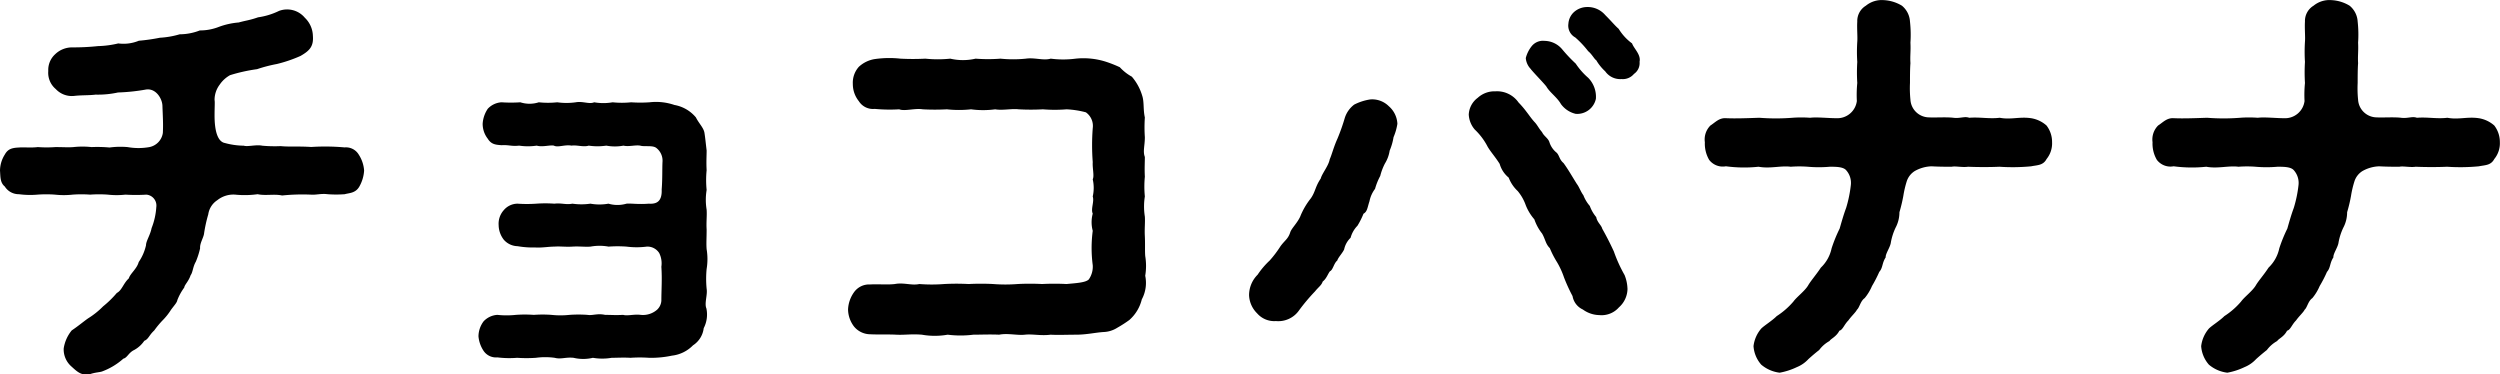 <svg xmlns="http://www.w3.org/2000/svg" width="93.213" height="13.962" viewBox="0 0 93.213 13.962"><g id="レイヤー_2" data-name="レイヤー 2"><g id="text"><path d="M13.576,6.361a1.382,1.382,0,0,1-.176.592c-.145.256-.385.24-.545.288a4.267,4.267,0,0,1-.64,0c-.24-.032-.432.032-.624.016a7.445,7.445,0,0,0-1.073.032c-.288-.064-.624.016-.912-.048a3.468,3.468,0,0,1-.832.016.963.963,0,0,0-.673.208.757.757,0,0,0-.336.528,5.263,5.263,0,0,0-.16.737c-.032.16-.16.352-.144.528a2.909,2.909,0,0,1-.16.5c-.112.192-.112.4-.192.5-.08.24-.224.352-.24.464a2.009,2.009,0,0,0-.256.465c-.016.1-.112.192-.24.368a2.246,2.246,0,0,1-.305.384,3.376,3.376,0,0,0-.319.384c-.193.176-.209.32-.369.384A1.077,1.077,0,0,1,5,13.051c-.208.1-.256.289-.4.321a2.477,2.477,0,0,1-.8.48c-.1.032-.256.032-.449.1-.32.064-.48-.1-.688-.288a.844.844,0,0,1-.288-.673,1.386,1.386,0,0,1,.3-.672c.24-.16.448-.336.608-.448a3,3,0,0,0,.561-.448,3.721,3.721,0,0,0,.512-.5c.192-.1.24-.353.448-.545.048-.176.3-.352.368-.608a1.81,1.81,0,0,0,.272-.624c0-.16.16-.384.208-.64a2.564,2.564,0,0,0,.176-.785.409.409,0,0,0-.368-.464,6.385,6.385,0,0,1-.784,0,2.917,2.917,0,0,1-.656,0,4.428,4.428,0,0,0-.657,0,4.475,4.475,0,0,0-.656,0,2.982,2.982,0,0,1-.656,0,4.483,4.483,0,0,0-.656,0,3.129,3.129,0,0,1-.689-.016.613.613,0,0,1-.528-.288C0,6.809.018,6.585,0,6.361a1.137,1.137,0,0,1,.176-.593C.29,5.56.434,5.512.706,5.5c.209-.016.433.016.705-.016a4.465,4.465,0,0,0,.656,0c.272,0,.5.016.672,0a3.081,3.081,0,0,1,.672,0,4.941,4.941,0,0,1,.673.016,3.067,3.067,0,0,1,.672-.016,2.318,2.318,0,0,0,.816,0,.631.631,0,0,0,.5-.528c.017-.352,0-.56-.016-1.024-.015-.272-.256-.657-.624-.592A7.155,7.155,0,0,1,4.4,3.448a3.488,3.488,0,0,1-.833.08c-.255.032-.527.016-.8.048a.817.817,0,0,1-.688-.256A.79.79,0,0,1,1.8,2.647a.789.789,0,0,1,.256-.624.907.907,0,0,1,.64-.256,8.945,8.945,0,0,0,.96-.048,3.573,3.573,0,0,0,.753-.1,1.5,1.5,0,0,0,.768-.1,7.044,7.044,0,0,0,.785-.112,3.2,3.2,0,0,0,.736-.128,2.09,2.09,0,0,0,.752-.144A1.929,1.929,0,0,0,8.166,1,2.78,2.78,0,0,1,8.9.838c.289-.08.4-.08.721-.192a2.626,2.626,0,0,0,.784-.24.86.86,0,0,1,.961.256.969.969,0,0,1,.3.673c.032.4-.128.56-.464.752a5.135,5.135,0,0,1-.881.3,5.384,5.384,0,0,0-.736.192,6.176,6.176,0,0,0-1.008.224,1.129,1.129,0,0,0-.385.352.945.945,0,0,0-.192.577c.016.064,0,.272,0,.576,0,.608.128.976.384,1.024a2.776,2.776,0,0,0,.705.1c.144.048.464-.048.688,0a5,5,0,0,0,.688.016c.3.032.673,0,1.137.032a8.126,8.126,0,0,1,1.248.016.555.555,0,0,1,.528.272A1.238,1.238,0,0,1,13.576,6.361Z"/><path d="M26.338,11.5a1.107,1.107,0,0,1-.1.736.885.885,0,0,1-.4.64,1.3,1.3,0,0,1-.784.384,3.75,3.75,0,0,1-.848.081,5.007,5.007,0,0,0-.7,0c-.241-.016-.513,0-.7,0a2.075,2.075,0,0,1-.7,0,1.563,1.563,0,0,1-.72,0c-.3-.032-.465.064-.705,0a2.587,2.587,0,0,0-.7,0,5.163,5.163,0,0,1-.7,0,3.593,3.593,0,0,1-.737-.016.558.558,0,0,1-.512-.241,1.163,1.163,0,0,1-.192-.544.945.945,0,0,1,.192-.56.764.764,0,0,1,.512-.24,3.243,3.243,0,0,0,.689,0,4.656,4.656,0,0,1,.672,0,4.475,4.475,0,0,1,.656,0,3.119,3.119,0,0,0,.672,0,4.723,4.723,0,0,1,.673,0c.192.032.368-.064.656,0,.24,0,.384.016.672,0,.161.048.4-.032.657,0a.8.8,0,0,0,.608-.192.5.5,0,0,0,.16-.336c0-.385.032-.817,0-1.265a.863.863,0,0,0-.08-.512.52.52,0,0,0-.464-.24,2.964,2.964,0,0,1-.753,0,4.655,4.655,0,0,0-.672,0,1.859,1.859,0,0,0-.672,0c-.208.016-.433-.016-.672,0-.257.016-.465-.016-.673,0-.224,0-.464.048-.72.032a3.327,3.327,0,0,1-.656-.048.7.7,0,0,1-.512-.24.906.906,0,0,1-.193-.545.756.756,0,0,1,.193-.56.675.675,0,0,1,.512-.24,5.1,5.1,0,0,0,.7,0,4.673,4.673,0,0,1,.672,0c.272-.032.433.048.673,0a2.357,2.357,0,0,0,.672,0,1.894,1.894,0,0,0,.672,0,1.194,1.194,0,0,0,.672,0c.193-.016.416.032.833,0,.256.016.5-.048.48-.528.032-.4.016-.784.032-1.056a.6.6,0,0,0-.24-.5c-.144-.1-.432-.032-.592-.08-.176-.032-.433.048-.624,0a1.721,1.721,0,0,1-.641,0,2.25,2.25,0,0,1-.656,0c-.192.064-.448-.032-.64,0-.241-.048-.513.08-.657,0-.144-.032-.432.064-.64,0a2.227,2.227,0,0,1-.656,0c-.288.032-.368-.032-.656-.016-.224-.016-.385-.032-.513-.24a.9.9,0,0,1-.192-.56,1.12,1.12,0,0,1,.192-.56.764.764,0,0,1,.513-.24,5.155,5.155,0,0,0,.7,0,1.12,1.12,0,0,0,.688,0,3.247,3.247,0,0,0,.688,0,2.478,2.478,0,0,0,.689,0c.272-.048.5.08.688,0a1.982,1.982,0,0,0,.688,0,3.3,3.3,0,0,0,.689,0,4.935,4.935,0,0,0,.688,0,2.119,2.119,0,0,1,.928.1,1.348,1.348,0,0,1,.8.464c.111.224.288.384.319.576s.049.4.081.656c0,.208-.017.433,0,.737a3.67,3.67,0,0,0,0,.736,2.242,2.242,0,0,0,0,.736c.016.224-.017.464,0,.737,0,.32-.017.528,0,.736a2.251,2.251,0,0,1,0,.736,3.772,3.772,0,0,0,0,.737C26.386,11,26.257,11.307,26.338,11.5Z"/><path d="M42.7,9.546a2.257,2.257,0,0,1,0,.736,1.3,1.3,0,0,1-.128.881,1.49,1.49,0,0,1-.464.768,4.557,4.557,0,0,1-.448.288,1.019,1.019,0,0,1-.5.16c-.3.016-.641.1-1.041.1-.288,0-.7.016-.945,0-.368.048-.672-.032-.96,0s-.64-.064-.961,0c-.32-.016-.688,0-.96,0a3.853,3.853,0,0,1-.96,0,2.763,2.763,0,0,1-.96,0c-.4-.032-.641.016-.96,0-.273-.016-.689,0-.977-.016a.786.786,0,0,1-.593-.288,1.072,1.072,0,0,1-.223-.64,1.19,1.19,0,0,1,.223-.64.691.691,0,0,1,.593-.289c.336-.016.672.016.928-.016.337-.064.625.064.913,0a5.926,5.926,0,0,0,.928,0,8.634,8.634,0,0,1,.913,0,8.647,8.647,0,0,1,.912,0,5.761,5.761,0,0,0,.912,0,8.669,8.669,0,0,1,.912,0,8.652,8.652,0,0,1,.913,0c.319-.032.72-.048.832-.176a.83.83,0,0,0,.144-.528,4.887,4.887,0,0,1,0-1.28,1.234,1.234,0,0,1,0-.641c-.08-.176.064-.448,0-.64a1.44,1.44,0,0,0,0-.64c.064-.128-.016-.416,0-.64a8.34,8.34,0,0,1,0-1.265.62.62,0,0,0-.256-.592,3.389,3.389,0,0,0-.72-.112,5.4,5.4,0,0,1-.881,0,8.367,8.367,0,0,1-.9,0c-.272-.032-.609.048-.88,0a3.362,3.362,0,0,1-.9,0,4.19,4.19,0,0,1-.9,0,8.386,8.386,0,0,1-.9,0c-.3-.048-.671.08-.879,0a5.935,5.935,0,0,1-.914-.016.622.622,0,0,1-.591-.288,1.015,1.015,0,0,1-.224-.641.888.888,0,0,1,.224-.64,1.138,1.138,0,0,1,.591-.288,3.823,3.823,0,0,1,.961-.016,8.964,8.964,0,0,0,.928,0,4.507,4.507,0,0,0,.929,0,2.085,2.085,0,0,0,.944,0,5.939,5.939,0,0,0,.929,0,4.65,4.65,0,0,0,.944,0c.336-.048.656.08.929,0a3.594,3.594,0,0,0,.928,0,2.764,2.764,0,0,1,1.121.112,4.547,4.547,0,0,1,.527.208,1.748,1.748,0,0,0,.448.352,1.915,1.915,0,0,1,.385.705c.08.24.032.512.1.816a5.426,5.426,0,0,0,0,.736c0,.32-.08.528,0,.736,0,.209-.016.433,0,.737a3.746,3.746,0,0,0,0,.736,2.369,2.369,0,0,0,0,.752c.015.224-.016.449,0,.737C42.7,9.114,42.684,9.338,42.7,9.546Z"/><path d="M51.782,3.96a.924.924,0,0,1,.32.656,2.063,2.063,0,0,1-.144.5,2.132,2.132,0,0,1-.144.5,1.281,1.281,0,0,1-.177.481,2.118,2.118,0,0,0-.175.464,2.315,2.315,0,0,0-.193.48,1.131,1.131,0,0,0-.208.464c-.08.24-.08.384-.223.464a2.889,2.889,0,0,1-.225.448,1.017,1.017,0,0,0-.256.449.837.837,0,0,0-.24.432c-.064.144-.224.3-.256.416-.128.1-.16.352-.273.4-.08.1-.127.272-.271.384-.048.144-.145.192-.288.368a7.106,7.106,0,0,0-.593.705.942.942,0,0,1-.864.4.844.844,0,0,1-.7-.288,1,1,0,0,1-.3-.672,1.08,1.08,0,0,1,.319-.769,2.964,2.964,0,0,1,.449-.528,4.092,4.092,0,0,0,.4-.528c.16-.224.288-.272.368-.528.048-.144.256-.336.368-.577a2.7,2.7,0,0,1,.4-.688c.176-.256.16-.432.368-.736.048-.192.288-.464.336-.72.08-.176.143-.449.288-.769a7.34,7.34,0,0,0,.272-.768,1,1,0,0,1,.352-.5,1.95,1.95,0,0,1,.593-.192A.877.877,0,0,1,51.782,3.96Zm8.9,6.8a.939.939,0,0,1-.32.7.86.86,0,0,1-.736.288,1.074,1.074,0,0,1-.609-.208.672.672,0,0,1-.384-.5,6.294,6.294,0,0,1-.32-.7,2.987,2.987,0,0,0-.256-.56,3.5,3.5,0,0,1-.272-.528c-.16-.16-.16-.32-.288-.544a1.766,1.766,0,0,1-.288-.529,1.82,1.82,0,0,1-.321-.528,1.712,1.712,0,0,0-.3-.528,1.333,1.333,0,0,1-.336-.5,1.02,1.02,0,0,1-.336-.512c-.16-.256-.337-.449-.449-.641a2.388,2.388,0,0,0-.48-.64.925.925,0,0,1-.224-.56.823.823,0,0,1,.336-.624.922.922,0,0,1,.657-.241.977.977,0,0,1,.864.417,3.446,3.446,0,0,1,.3.352c.112.144.16.224.288.368.112.112.16.24.288.384.064.144.224.224.272.368a.813.813,0,0,0,.273.4c.1.1.1.257.255.385.176.24.321.5.5.784.08.1.143.288.24.416a1.362,1.362,0,0,0,.24.4,1.375,1.375,0,0,0,.24.416c.032.192.192.3.224.433.144.256.272.5.433.848a5.348,5.348,0,0,0,.4.88A1.484,1.484,0,0,1,60.681,10.763Zm-3.6-8.18a.66.66,0,0,1-.193-.416,1.183,1.183,0,0,1,.225-.448.539.539,0,0,1,.48-.192.871.871,0,0,1,.657.32,5.6,5.6,0,0,0,.5.528,2.606,2.606,0,0,0,.464.528,1.007,1.007,0,0,1,.288.785.713.713,0,0,1-.752.56A.949.949,0,0,1,58.2,3.88c-.145-.256-.417-.432-.545-.657C57.528,3.063,57.255,2.791,57.08,2.583Zm4.05-.272a.489.489,0,0,1-.209.448.54.54,0,0,1-.463.192.682.682,0,0,1-.609-.288,1.814,1.814,0,0,1-.336-.416c-.064-.032-.16-.224-.3-.336a3.528,3.528,0,0,0-.481-.512.5.5,0,0,1-.256-.512A.643.643,0,0,1,58.7.438a.74.74,0,0,1,.479-.176.859.859,0,0,1,.673.3c.256.256.352.384.5.513a1.913,1.913,0,0,0,.5.544C60.921,1.815,61.194,2.039,61.13,2.311Z"/><path d="M76.307,5.929c-.128.24-.336.224-.576.272a7.326,7.326,0,0,1-1.185.016c-.335.016-.8.016-1.167,0-.208.032-.464-.032-.609,0-.208,0-.48,0-.752-.016a1.352,1.352,0,0,0-.625.176.709.709,0,0,0-.3.384,3.781,3.781,0,0,0-.127.544,6.042,6.042,0,0,1-.145.608,1.23,1.23,0,0,1-.144.577,2.174,2.174,0,0,0-.175.544c-.017.176-.209.432-.193.56-.144.224-.1.384-.24.544a4.876,4.876,0,0,1-.272.528,1.831,1.831,0,0,1-.272.449c-.16.112-.192.352-.288.432-.048.1-.208.24-.32.4-.16.16-.208.352-.336.384-.113.224-.321.3-.368.384a1.207,1.207,0,0,0-.385.336c-.144.112-.256.208-.4.337a1.192,1.192,0,0,1-.432.3,2.508,2.508,0,0,1-.641.208,1.3,1.3,0,0,1-.687-.3,1.164,1.164,0,0,1-.288-.689,1.221,1.221,0,0,1,.288-.656c.111-.112.416-.3.576-.464a2.845,2.845,0,0,0,.624-.544c.128-.176.416-.385.544-.593.1-.176.3-.4.48-.672a1.391,1.391,0,0,0,.4-.72,5.578,5.578,0,0,1,.3-.736c.065-.225.145-.513.241-.769a4.6,4.6,0,0,0,.175-.848.708.708,0,0,0-.175-.56c-.113-.128-.384-.128-.609-.128a4.632,4.632,0,0,1-.816,0,4.259,4.259,0,0,0-.64,0c-.368-.048-.768.08-1.2,0A5.117,5.117,0,0,1,64.351,6.2a.638.638,0,0,1-.625-.24,1.2,1.2,0,0,1-.16-.657.734.734,0,0,1,.208-.624c.177-.112.32-.288.577-.272.352.016.784,0,1.248-.016a7.927,7.927,0,0,0,1.233,0,4.393,4.393,0,0,1,.656,0c.256-.032.673.016.976.016a.734.734,0,0,0,.769-.64,4.553,4.553,0,0,1,.016-.673,6.209,6.209,0,0,1,0-.784,5.713,5.713,0,0,1,0-.752c.015-.192-.016-.5,0-.753a.664.664,0,0,1,.32-.592.939.939,0,0,1,.672-.208,1.446,1.446,0,0,1,.673.208.823.823,0,0,1,.3.592,4.426,4.426,0,0,1,.017.785c.016.32-.017.48,0,.768-.017.208-.017.528-.017.736a4.235,4.235,0,0,0,.017.625.7.7,0,0,0,.656.656c.256.016.688-.016.945.016s.416-.064.591,0c.4-.032.752.048,1.137,0,.416.08.736-.048,1.168.016a1.135,1.135,0,0,1,.576.272,1,1,0,0,1,.208.624A.925.925,0,0,1,76.307,5.929Z"/><path d="M93,5.929c-.128.24-.336.224-.577.272a7.315,7.315,0,0,1-1.184.016c-.336.016-.8.016-1.168,0-.208.032-.464-.032-.608,0-.208,0-.481,0-.752-.016a1.352,1.352,0,0,0-.625.176.7.7,0,0,0-.3.384,3.66,3.66,0,0,0-.128.544,5.537,5.537,0,0,1-.145.608,1.219,1.219,0,0,1-.143.577,2.173,2.173,0,0,0-.176.544c-.017.176-.209.432-.192.56-.145.224-.1.384-.241.544a4.532,4.532,0,0,1-.272.528,1.831,1.831,0,0,1-.272.449c-.16.112-.192.352-.288.432-.047.1-.208.24-.32.4-.16.16-.208.352-.336.384-.112.224-.32.3-.368.384a1.207,1.207,0,0,0-.385.336c-.143.112-.256.208-.4.337a1.2,1.2,0,0,1-.433.3,2.484,2.484,0,0,1-.64.208,1.3,1.3,0,0,1-.688-.3,1.164,1.164,0,0,1-.288-.689,1.229,1.229,0,0,1,.288-.656c.111-.112.416-.3.576-.464a2.822,2.822,0,0,0,.624-.544c.128-.176.416-.385.544-.593.1-.176.305-.4.481-.672a1.39,1.39,0,0,0,.4-.72,5.6,5.6,0,0,1,.3-.736c.064-.225.144-.513.24-.769a4.6,4.6,0,0,0,.176-.848.713.713,0,0,0-.176-.56c-.112-.128-.384-.128-.608-.128a4.643,4.643,0,0,1-.817,0,4.245,4.245,0,0,0-.639,0c-.369-.048-.769.08-1.2,0A5.107,5.107,0,0,1,81.044,6.2a.637.637,0,0,1-.625-.24,1.189,1.189,0,0,1-.161-.657.74.74,0,0,1,.208-.624c.177-.112.321-.288.578-.272.351.016.784,0,1.248-.016a7.914,7.914,0,0,0,1.232,0,4.393,4.393,0,0,1,.656,0c.256-.032.673.016.977.016a.732.732,0,0,0,.768-.64,4.553,4.553,0,0,1,.016-.673,6.4,6.4,0,0,1,0-.784,5.891,5.891,0,0,1,0-.752c.016-.192-.016-.5,0-.753a.664.664,0,0,1,.32-.592.94.94,0,0,1,.672-.208,1.439,1.439,0,0,1,.673.208.824.824,0,0,1,.3.592,4.416,4.416,0,0,1,.016.785c.016.32-.016.48,0,.768-.016.208-.016.528-.016.736a4.224,4.224,0,0,0,.016.625.7.7,0,0,0,.657.656c.255.016.687-.016.944.016s.416-.064.592,0c.4-.032.752.048,1.136,0,.416.08.737-.048,1.168.016A1.139,1.139,0,0,1,93,4.68a1.01,1.01,0,0,1,.208.624A.925.925,0,0,1,93,5.929Z"/></g></g></svg>